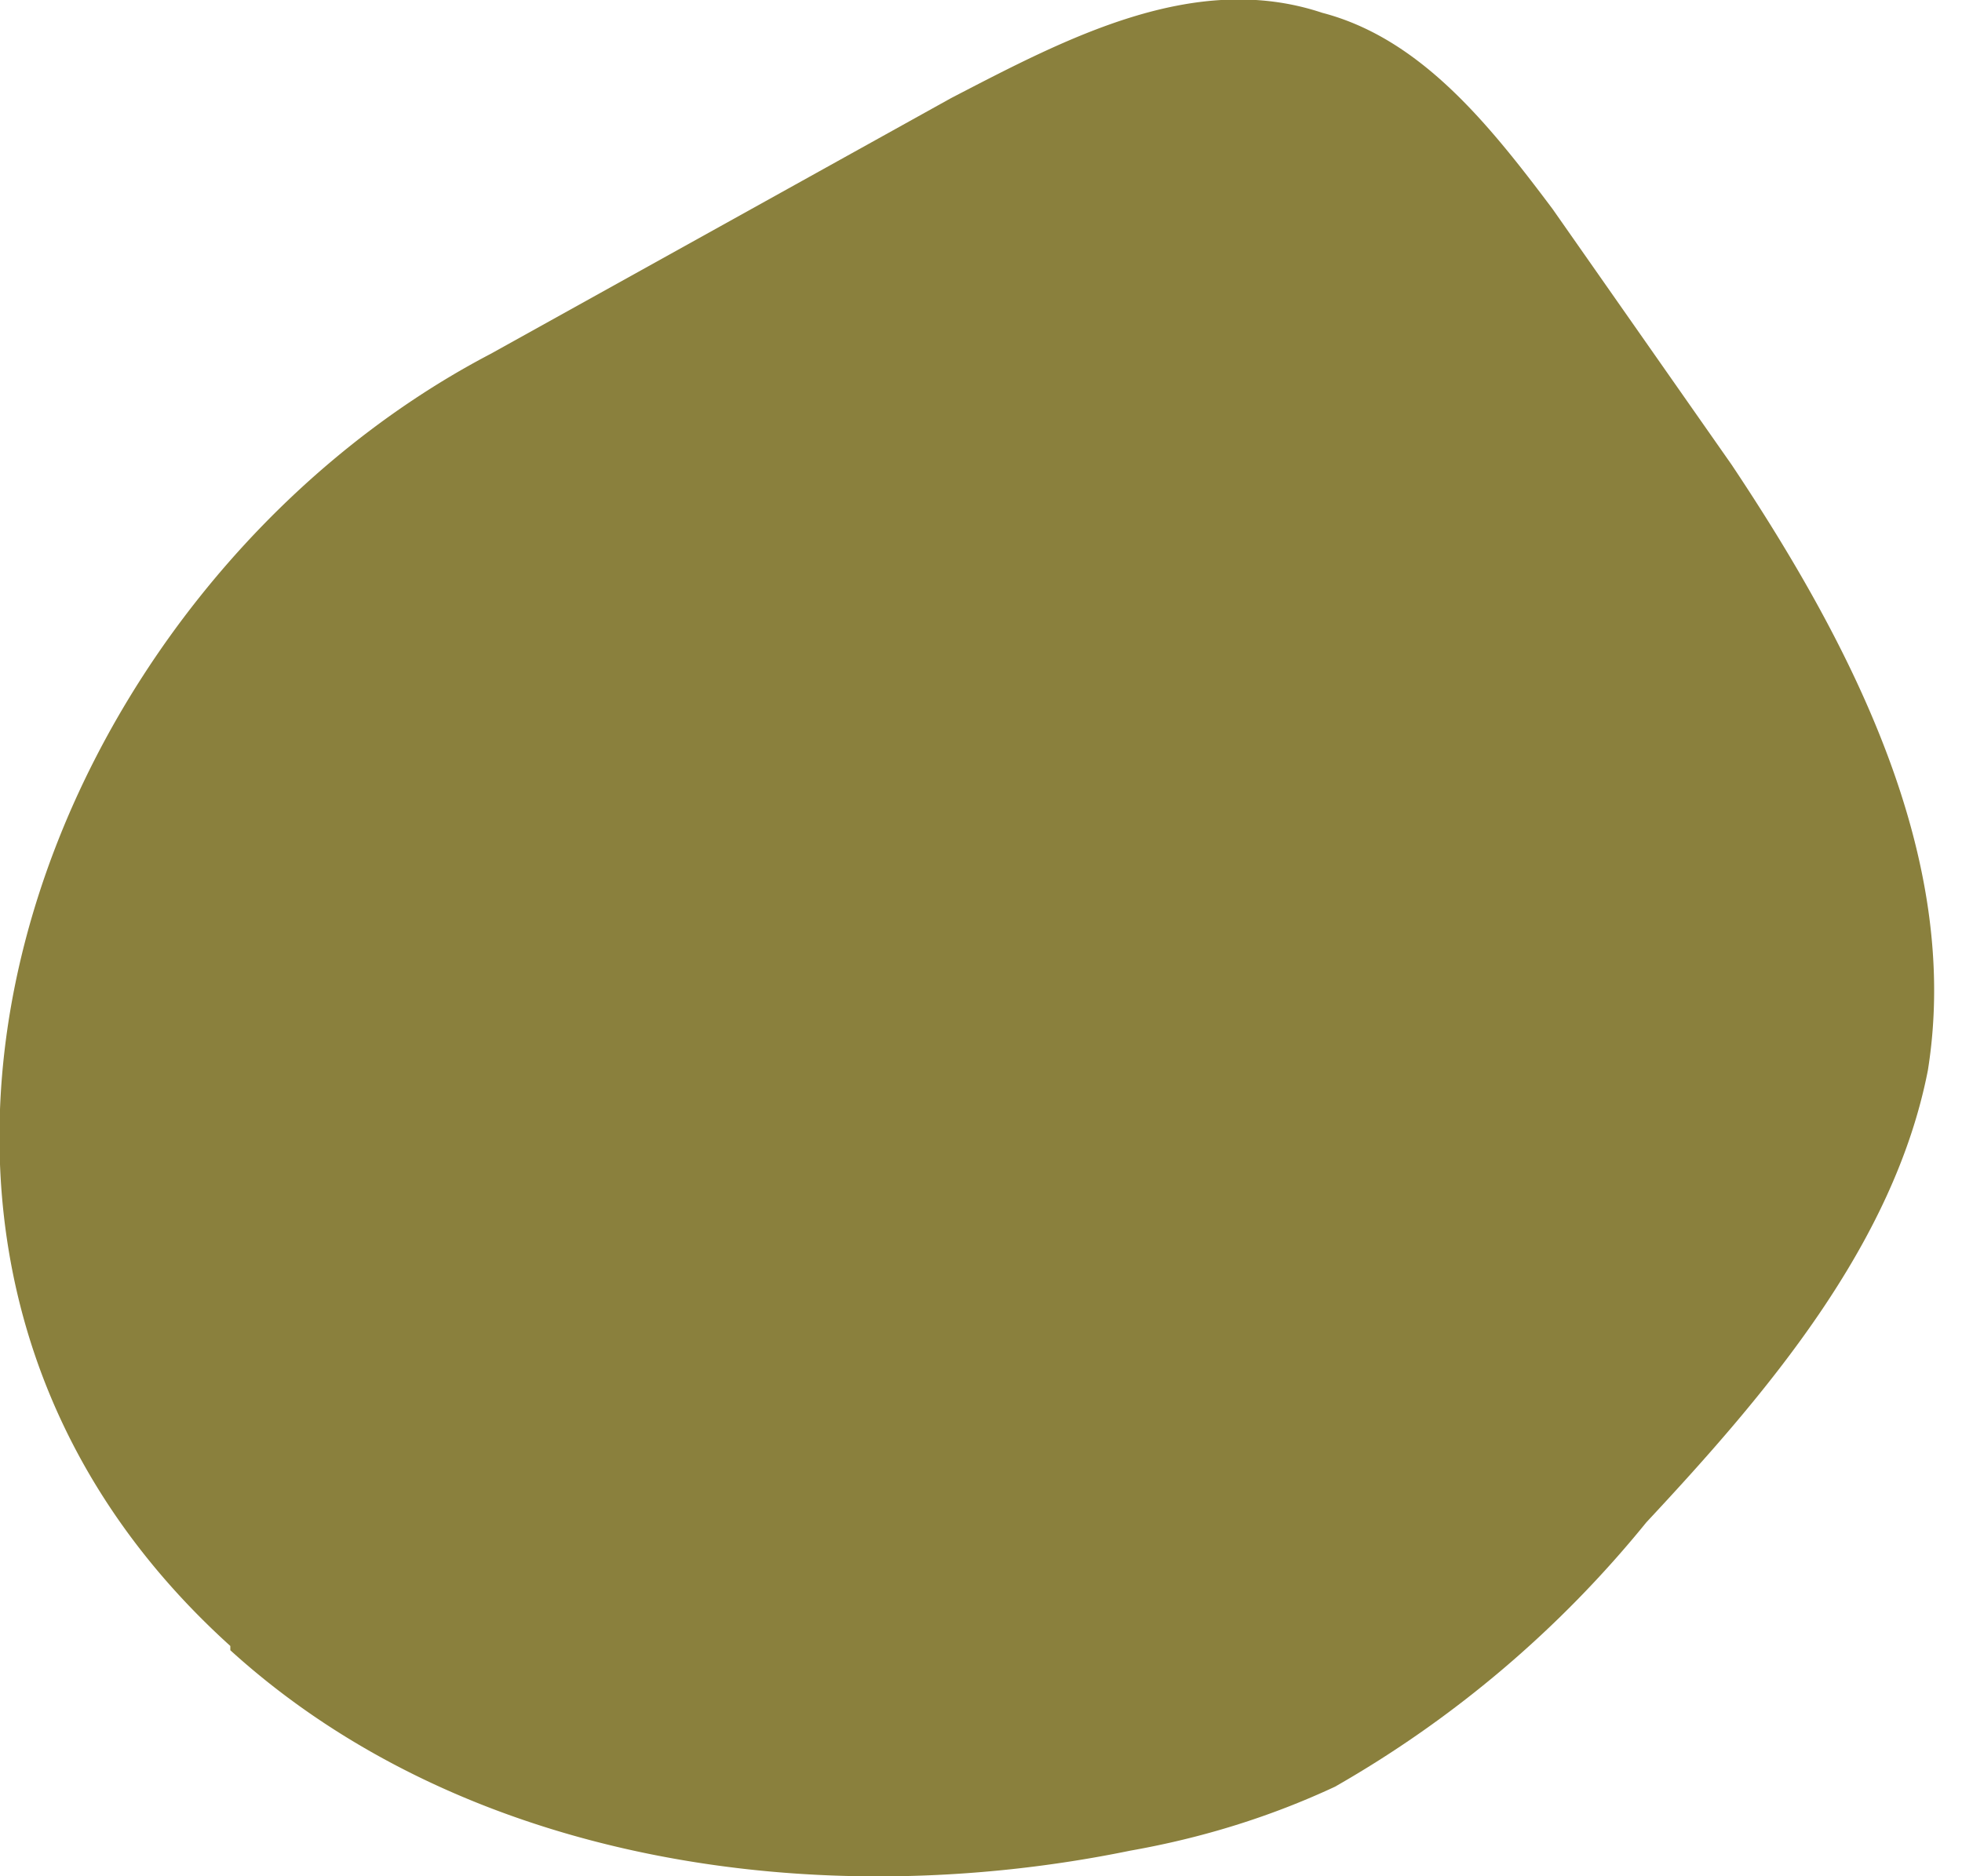 <svg width="46" height="44" fill="none" xmlns="http://www.w3.org/2000/svg"><path d="M5.4 38.7c5.5 5 13.8 6.2 21.1 4.7 1.7-.3 3.3-.8 4.8-1.5a26 26 0 0 0 7.3-6.2c2.8-3 5.8-6.5 6.6-10.6.8-5-1.8-10-4.6-14.2l-4.2-6c-1.5-2-3.1-4-5.4-4.6-3-1-6 .6-8.7 2l-10.8 6C1 13.8-5 29.2 5.4 38.6Z" fill="#8A803D"/></svg>